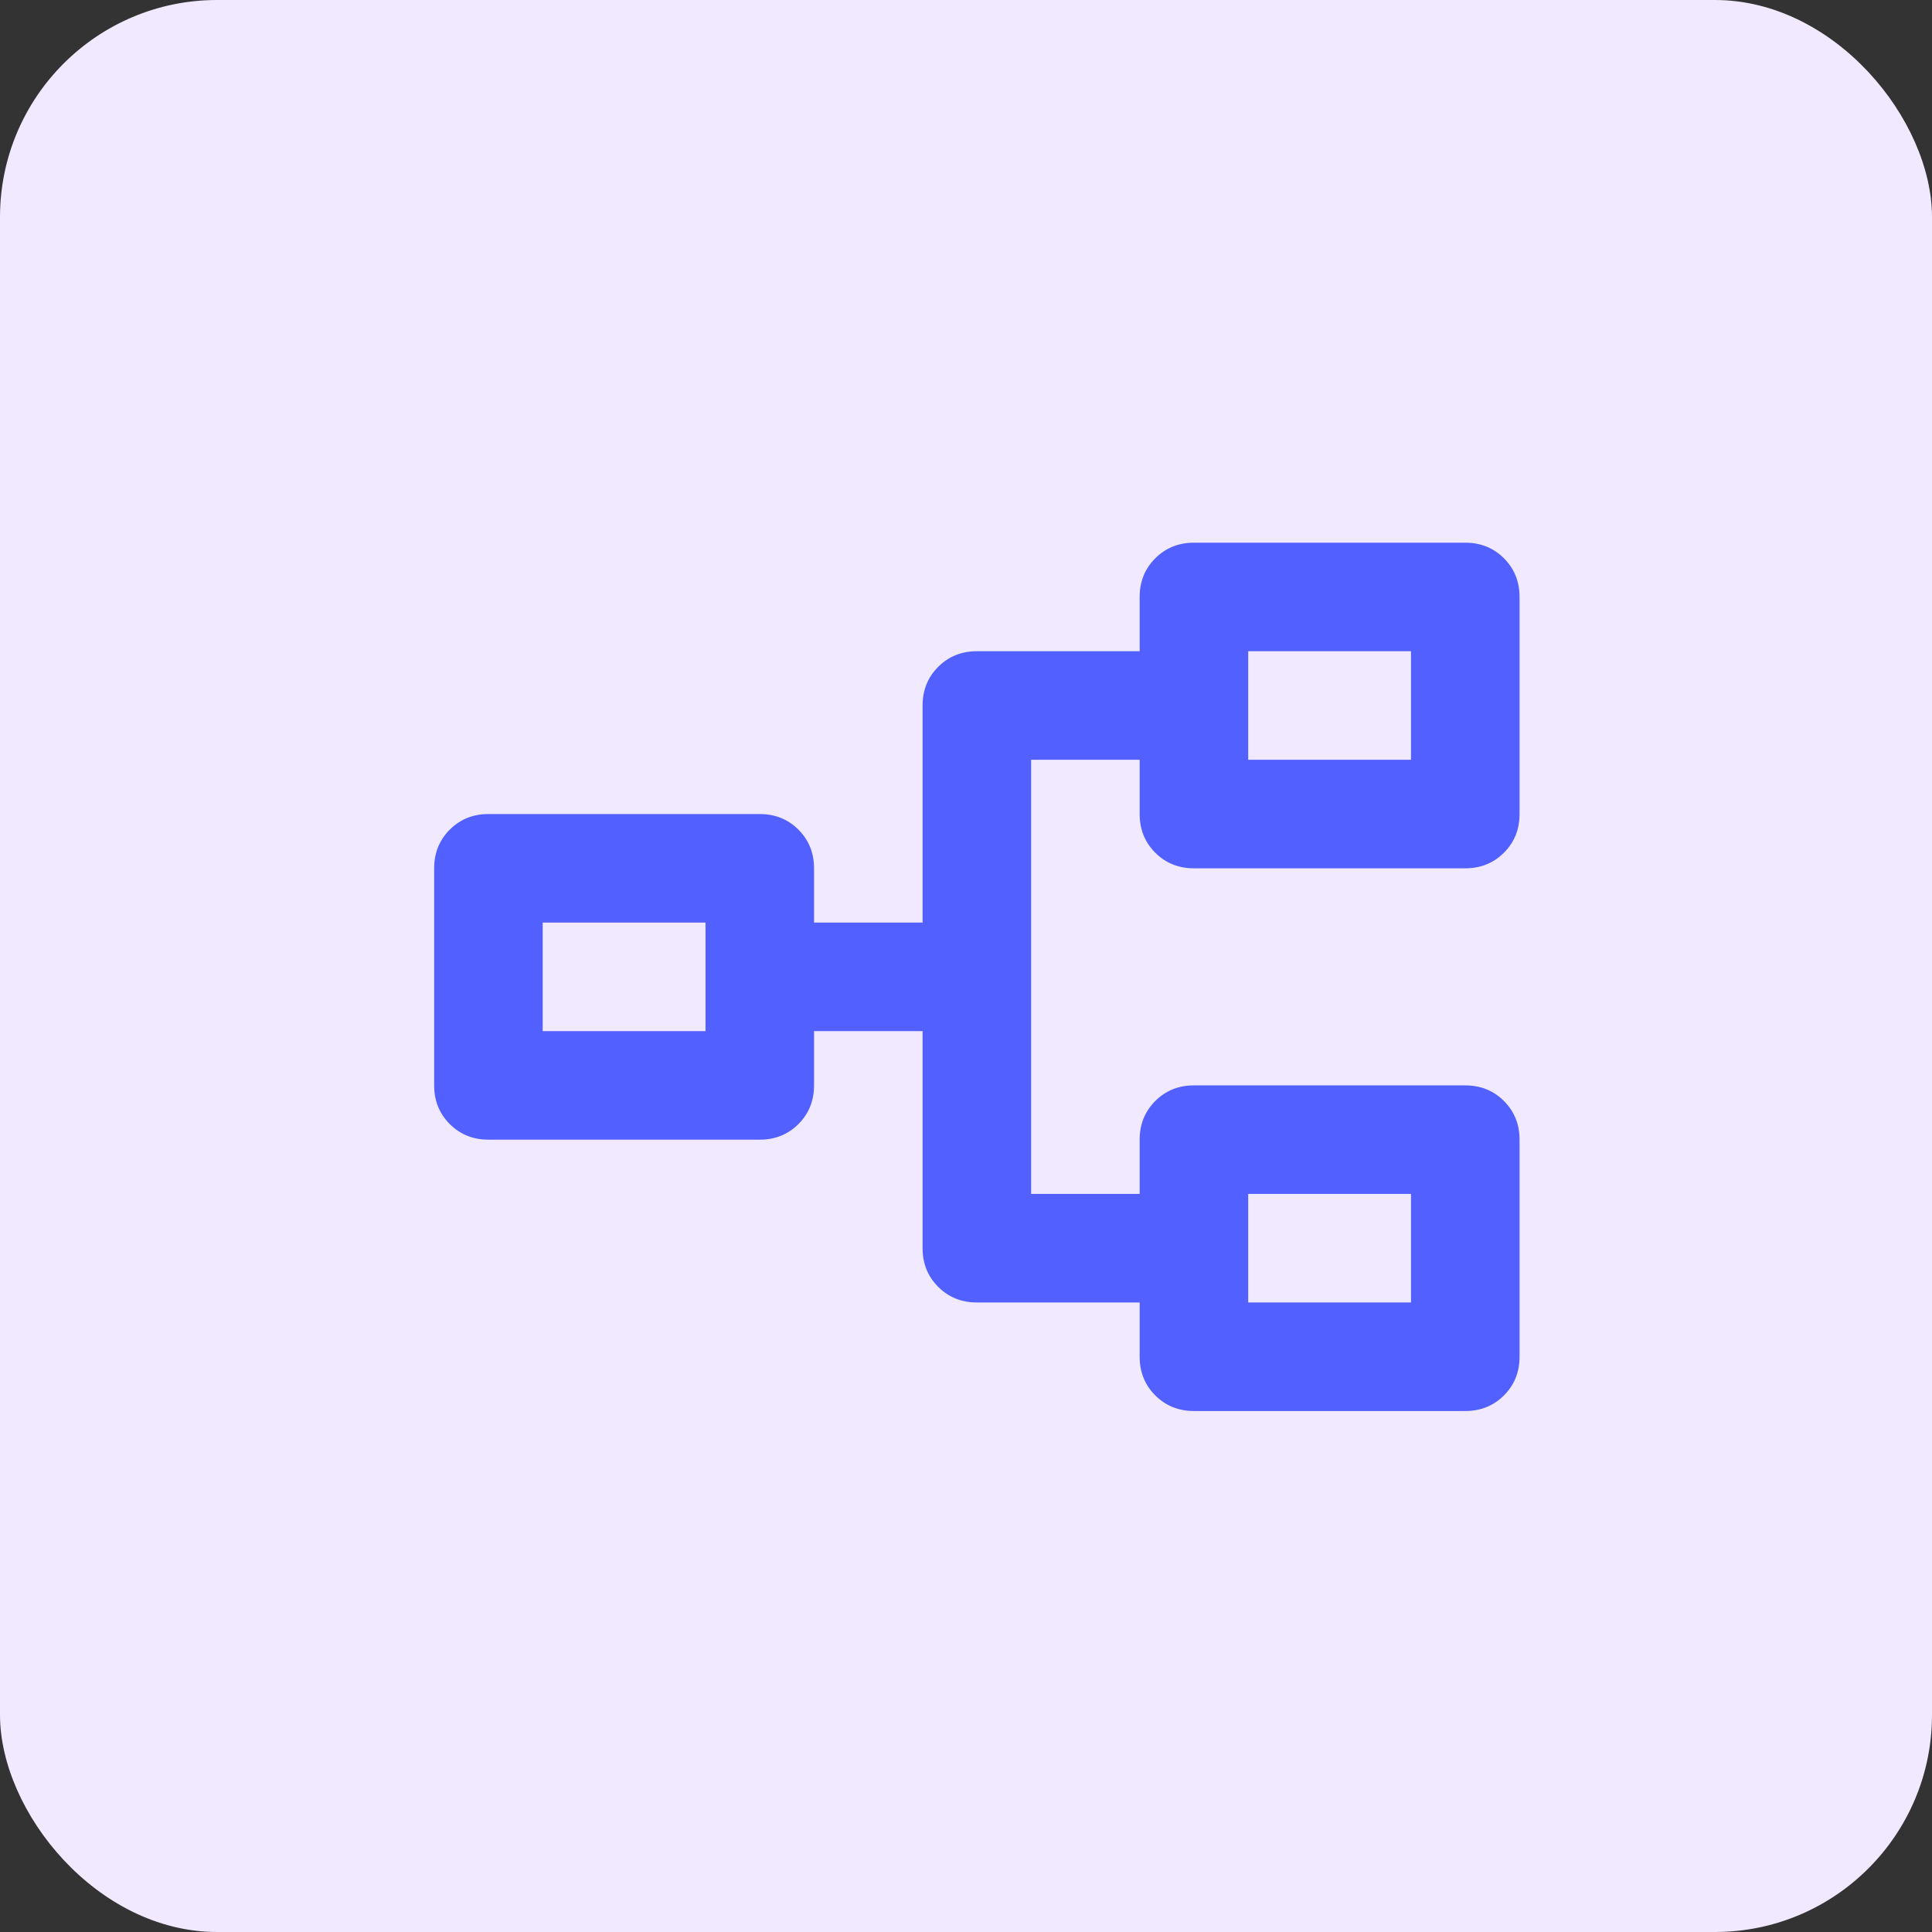 <?xml version="1.0" encoding="UTF-8"?> <svg xmlns="http://www.w3.org/2000/svg" width="89" height="89" viewBox="0 0 89 89" fill="none"><rect x="0" y="0" width="89" height="89" fill="#333333" stroke="none"/><rect width="89" height="89" rx="10" fill="#F0E9FF"></rect><mask id="mask0_699_20" style="mask-type:alpha" maskUnits="userSpaceOnUse" x="15" y="15" width="60" height="60"><rect x="15" y="15" width="60" height="60" fill="#D9D9D9"></rect></mask><g mask="url(#mask0_699_20)"><path d="M55 65C54.292 65 53.698 64.76 53.219 64.281C52.74 63.802 52.5 63.208 52.5 62.5V60H45C44.292 60 43.698 59.76 43.219 59.281C42.74 58.802 42.5 58.208 42.5 57.5V47.5H37.5V50C37.5 50.708 37.26 51.302 36.781 51.781C36.302 52.26 35.708 52.5 35 52.5H22.5C21.792 52.5 21.198 52.26 20.719 51.781C20.24 51.302 20 50.708 20 50V40C20 39.292 20.24 38.698 20.719 38.219C21.198 37.74 21.792 37.5 22.5 37.5H35C35.708 37.5 36.302 37.74 36.781 38.219C37.26 38.698 37.5 39.292 37.5 40V42.5H42.5V32.5C42.5 31.792 42.74 31.198 43.219 30.719C43.698 30.24 44.292 30 45 30H52.5V27.5C52.5 26.792 52.74 26.198 53.219 25.719C53.698 25.24 54.292 25 55 25H67.5C68.208 25 68.802 25.24 69.281 25.719C69.76 26.198 70 26.792 70 27.5V37.5C70 38.208 69.76 38.802 69.281 39.281C68.802 39.76 68.208 40 67.5 40H55C54.292 40 53.698 39.76 53.219 39.281C52.74 38.802 52.5 38.208 52.5 37.5V35H47.5V55H52.5V52.5C52.5 51.792 52.74 51.198 53.219 50.719C53.698 50.24 54.292 50 55 50H67.5C68.208 50 68.802 50.24 69.281 50.719C69.76 51.198 70 51.792 70 52.5V62.5C70 63.208 69.76 63.802 69.281 64.281C68.802 64.76 68.208 65 67.5 65H55ZM57.5 60H65V55H57.5V60ZM25 47.5H32.5V42.5H25V47.5ZM57.5 35H65V30H57.5V35Z" fill="#5260FF"></path></g></svg> 
